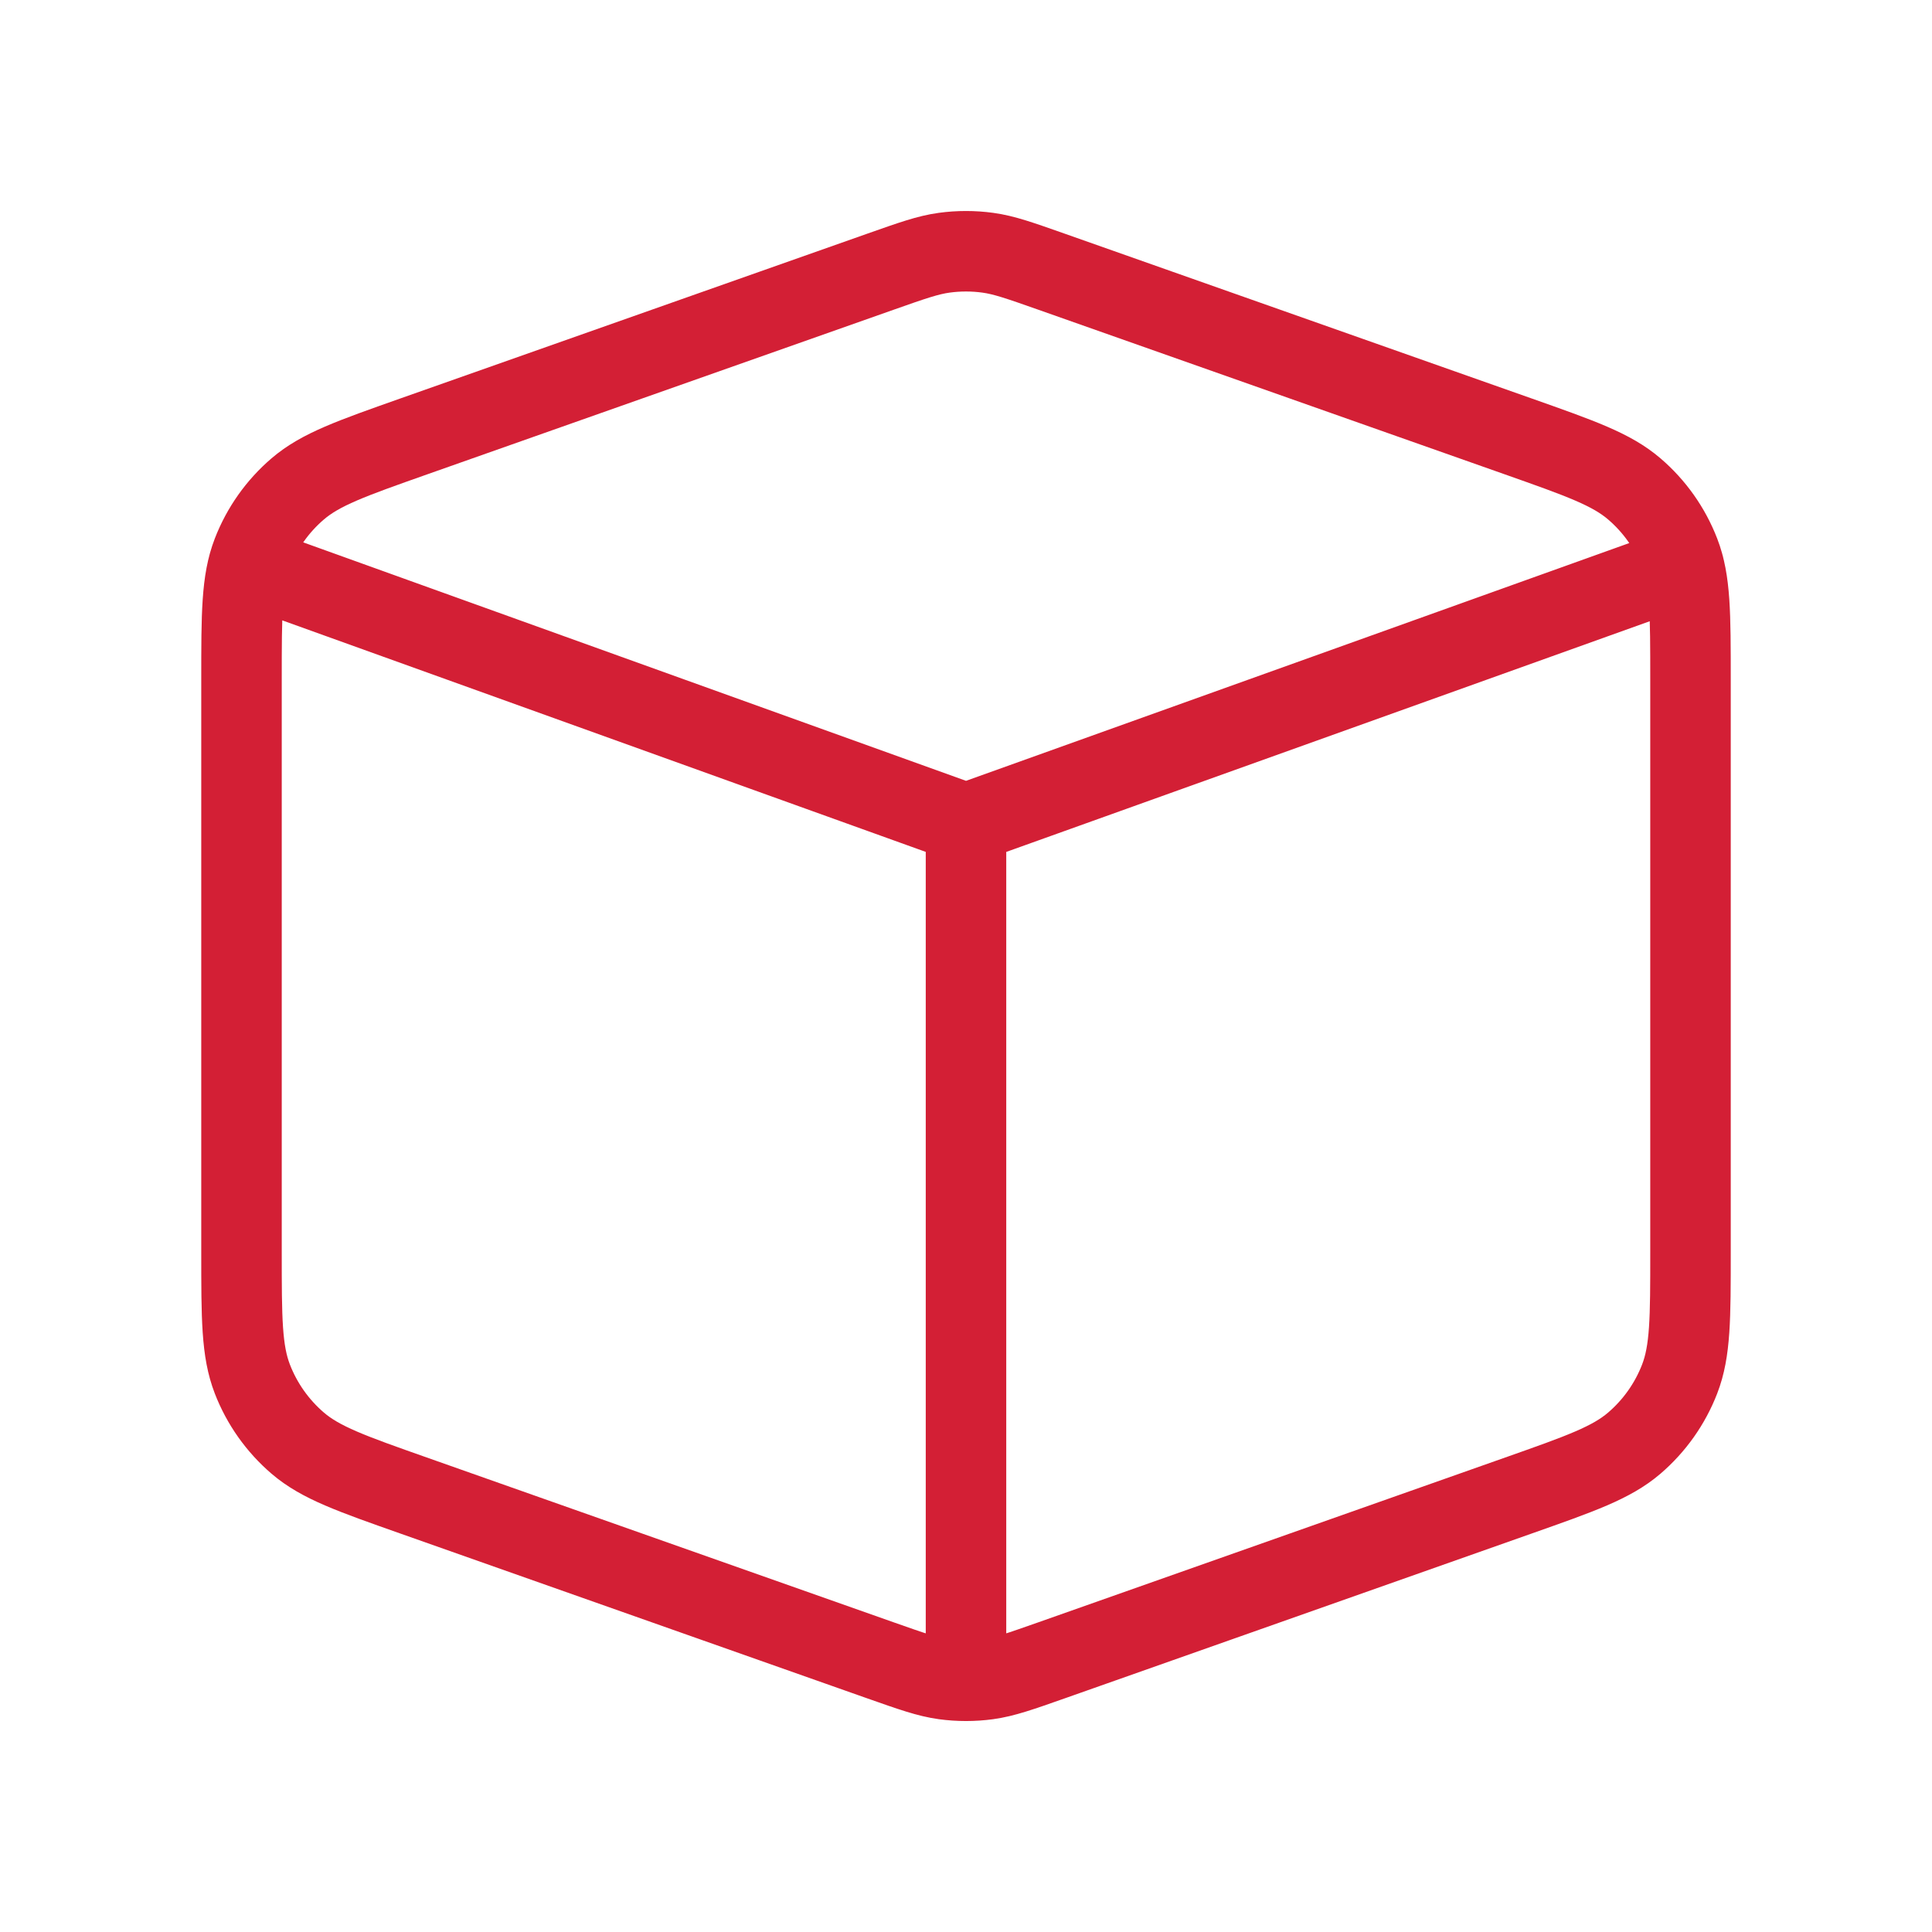 <svg width="48" height="48" viewBox="0 0 48 48" fill="none" xmlns="http://www.w3.org/2000/svg">
<path d="M24 20.462L6.17 14.047M24 20.462L41.836 14.068M24 20.462V41.758M10.27 37.154L21.87 41.249C22.659 41.527 23.054 41.666 23.459 41.722C23.818 41.771 24.182 41.771 24.541 41.722C24.946 41.666 25.341 41.527 26.13 41.249L37.73 37.154C39.267 36.612 40.036 36.341 40.604 35.854C41.105 35.424 41.492 34.877 41.73 34.262C42 33.565 42 32.75 42 31.119V16.881C42 15.251 42 14.436 41.73 13.739C41.492 13.123 41.105 12.576 40.604 12.147C40.036 11.66 39.267 11.389 37.73 10.846L26.13 6.752C25.341 6.474 24.946 6.334 24.541 6.279C24.182 6.23 23.818 6.23 23.459 6.279C23.054 6.334 22.659 6.474 21.87 6.752L10.27 10.846C8.733 11.389 7.964 11.66 7.396 12.147C6.895 12.576 6.508 13.123 6.27 13.739C6 14.436 6 15.251 6 16.881V31.119C6 32.75 6 33.565 6.27 34.262C6.508 34.877 6.895 35.424 7.396 35.854C7.964 36.341 8.733 36.612 10.27 37.154Z" stroke="#D31F35" stroke-width="2" stroke-linecap="round" stroke-linejoin="round"/>
</svg>
